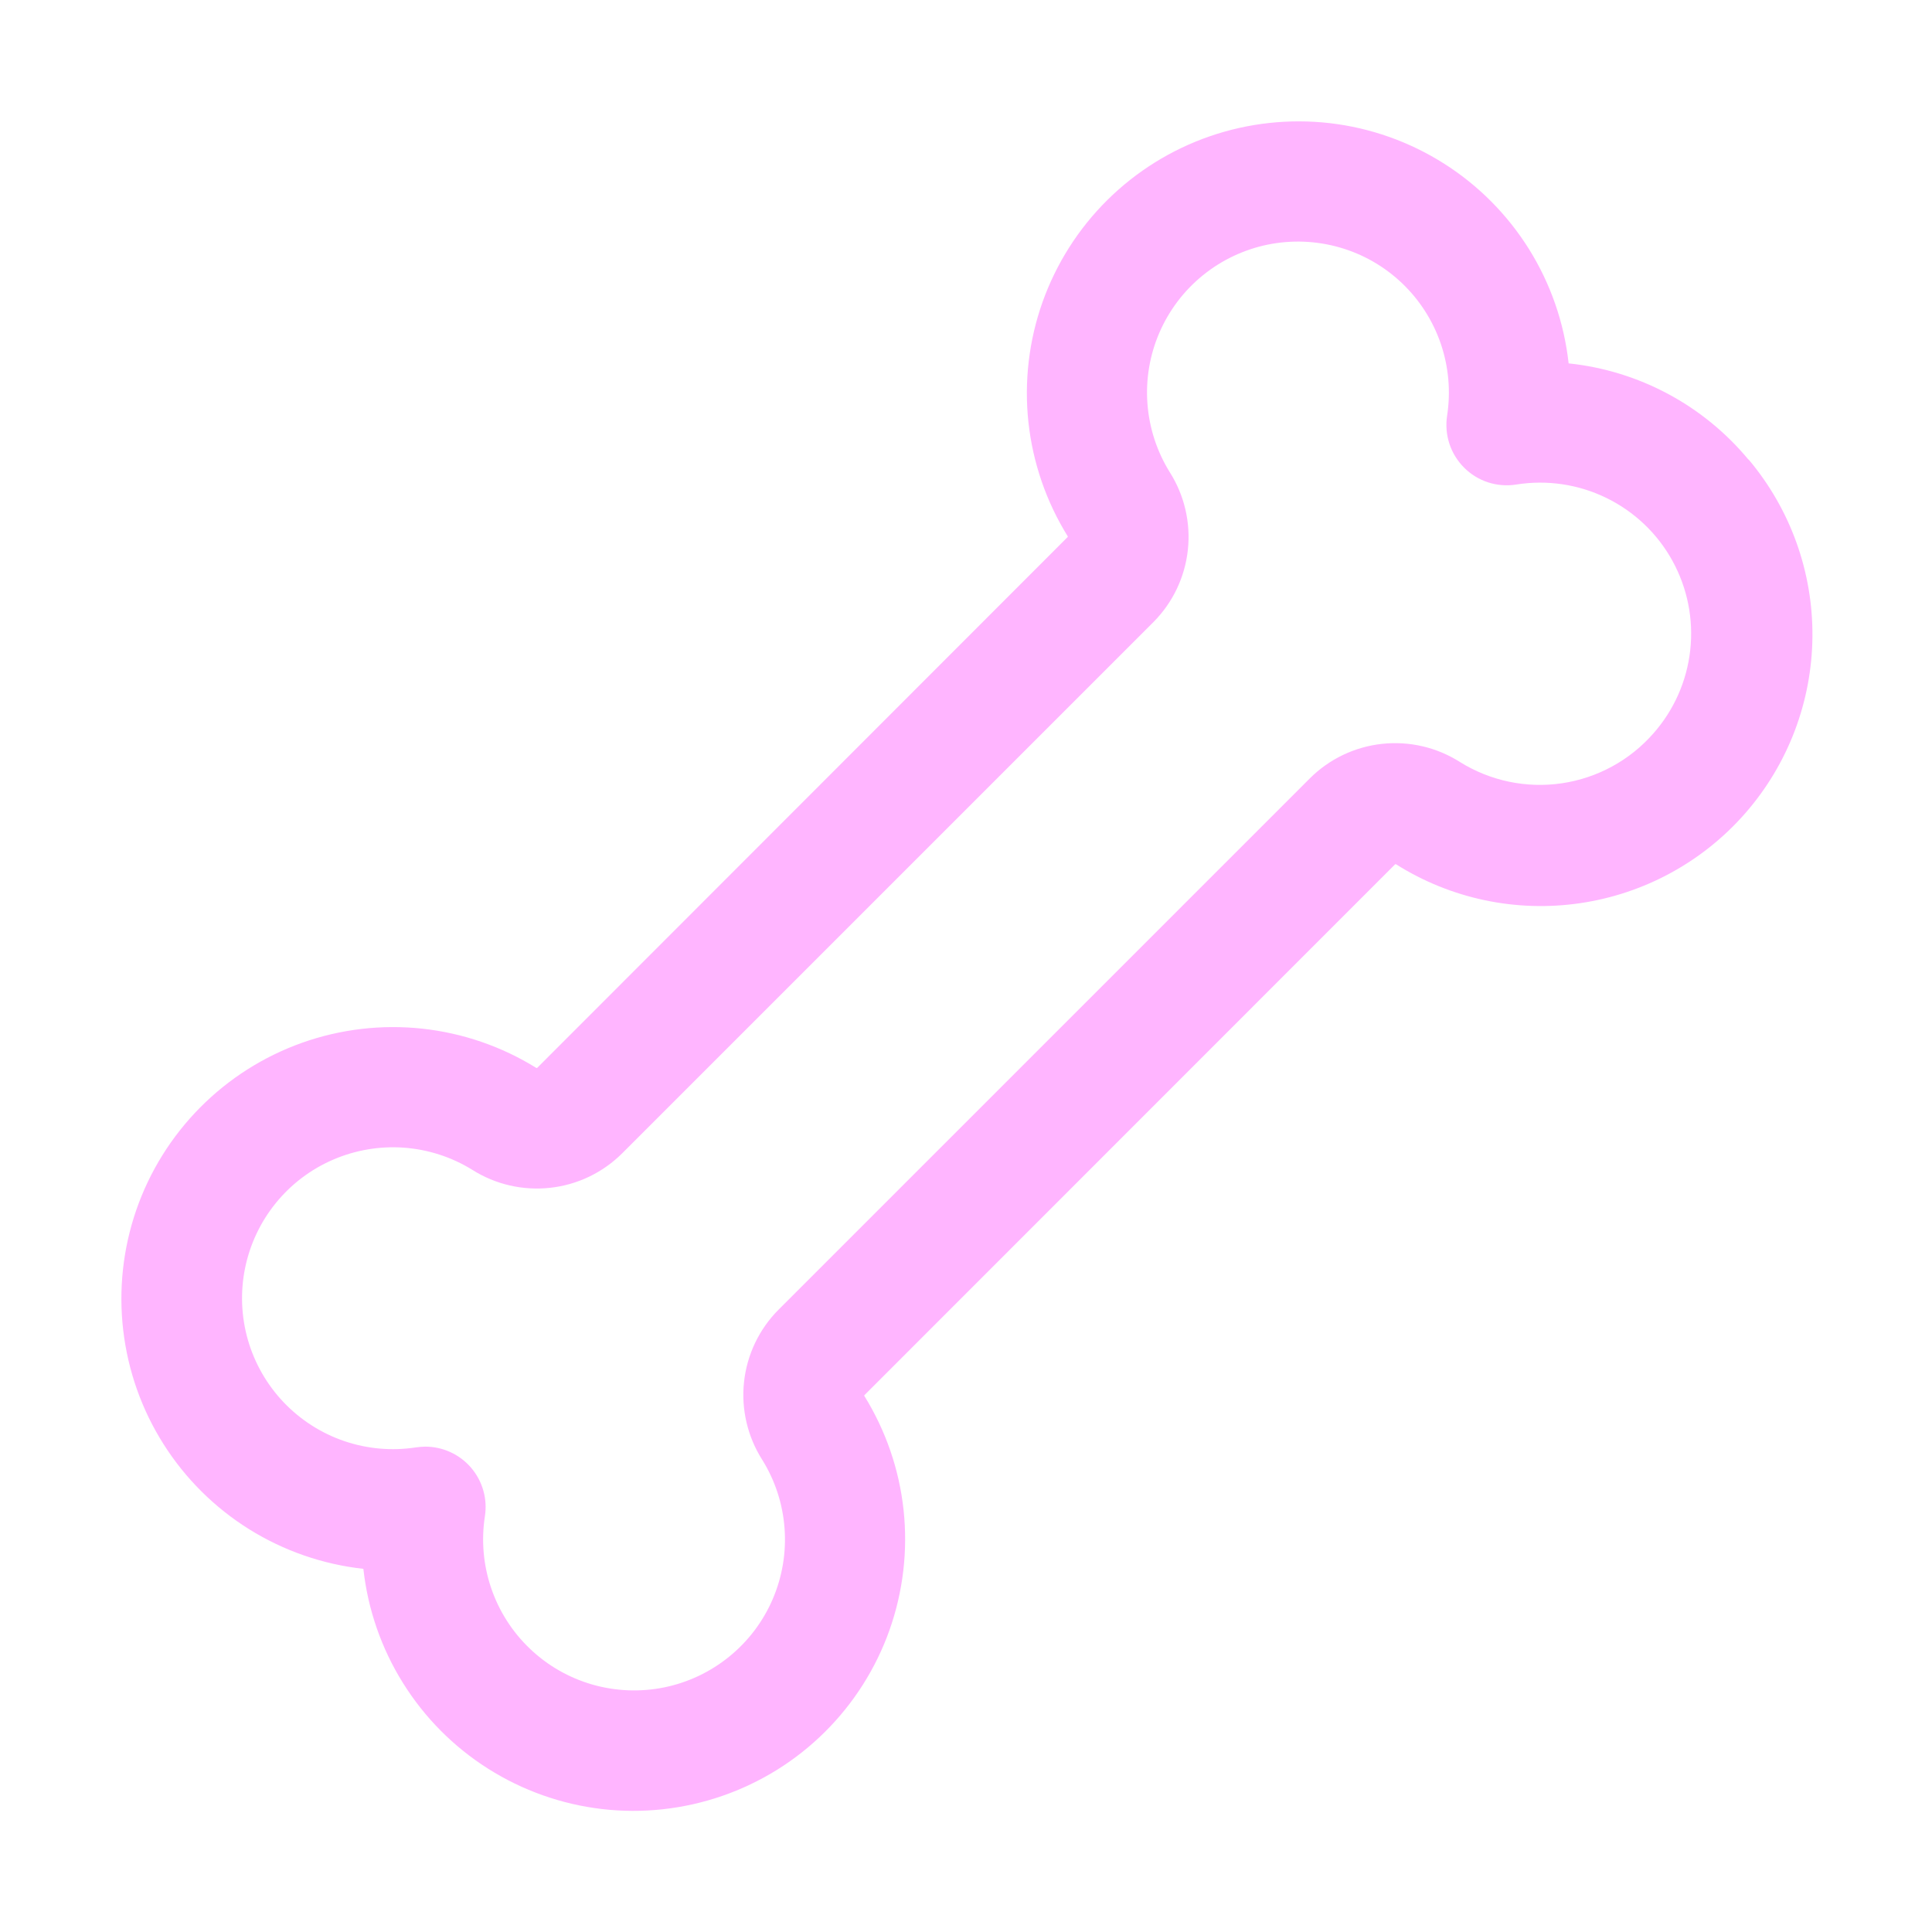 <svg width="36" height="36" viewBox="0 0 36 36" fill="none" xmlns="http://www.w3.org/2000/svg">
<path d="M32.579 8.563C31.739 7.551 30.537 6.908 29.229 6.771C29.146 6.016 28.894 5.289 28.492 4.644C28.089 3.999 27.547 3.453 26.905 3.047C26.263 2.64 25.537 2.383 24.782 2.295C24.028 2.208 23.263 2.291 22.544 2.539C21.826 2.787 21.173 3.193 20.633 3.728C20.093 4.263 19.681 4.913 19.426 5.629C19.172 6.345 19.082 7.11 19.163 7.865C19.245 8.621 19.495 9.348 19.896 9.994C19.896 9.998 19.896 10.002 19.896 10.005L10.008 19.9C10.008 19.9 10.008 19.9 9.994 19.9C9.349 19.499 8.621 19.249 7.865 19.167C7.11 19.086 6.346 19.176 5.63 19.43C4.913 19.685 4.264 20.097 3.729 20.637C3.194 21.177 2.787 21.83 2.539 22.548C2.291 23.267 2.208 24.032 2.296 24.787C2.384 25.541 2.64 26.267 3.047 26.909C3.453 27.551 3.999 28.093 4.644 28.496C5.289 28.898 6.016 29.15 6.771 29.233C6.854 29.988 7.106 30.715 7.509 31.36C7.911 32.005 8.453 32.551 9.095 32.957C9.738 33.364 10.463 33.621 11.218 33.709C11.973 33.797 12.738 33.713 13.456 33.465C14.174 33.217 14.828 32.811 15.367 32.276C15.907 31.741 16.32 31.091 16.574 30.375C16.828 29.659 16.918 28.894 16.837 28.139C16.756 27.383 16.505 26.656 16.105 26.01C16.104 26.006 16.104 26.002 16.105 25.999L25.997 16.104C25.997 16.104 25.997 16.104 26.012 16.104C27.033 16.748 28.251 17.005 29.446 16.829C30.64 16.654 31.733 16.057 32.526 15.147C33.319 14.237 33.761 13.073 33.772 11.866C33.783 10.658 33.361 9.487 32.584 8.563H32.579ZM30.811 13.663C30.371 14.167 29.766 14.497 29.105 14.595C28.443 14.693 27.768 14.552 27.201 14.197C26.77 13.924 26.258 13.805 25.749 13.861C25.241 13.917 24.767 14.144 24.406 14.505L14.506 24.405C14.145 24.768 13.919 25.242 13.864 25.75C13.809 26.258 13.929 26.77 14.203 27.201C14.443 27.586 14.585 28.023 14.619 28.476C14.653 28.928 14.577 29.382 14.398 29.798C14.219 30.215 13.941 30.582 13.589 30.868C13.237 31.154 12.822 31.351 12.377 31.442C11.933 31.532 11.473 31.514 11.037 31.389C10.601 31.263 10.202 31.035 9.874 30.721C9.546 30.409 9.298 30.021 9.152 29.591C9.006 29.162 8.966 28.704 9.035 28.256C9.06 28.095 9.051 27.931 9.006 27.774C8.962 27.618 8.884 27.473 8.779 27.35C8.673 27.226 8.542 27.127 8.394 27.059C8.246 26.991 8.086 26.956 7.923 26.956C7.865 26.957 7.807 26.962 7.75 26.97C7.302 27.039 6.845 26.999 6.416 26.853C5.987 26.707 5.6 26.459 5.287 26.131C4.975 25.804 4.746 25.405 4.62 24.97C4.495 24.535 4.476 24.076 4.566 23.632C4.656 23.188 4.852 22.772 5.137 22.42C5.422 22.068 5.788 21.79 6.204 21.61C6.62 21.43 7.073 21.353 7.524 21.385C7.976 21.418 8.414 21.559 8.799 21.797C9.231 22.071 9.743 22.189 10.251 22.133C10.759 22.078 11.233 21.85 11.595 21.489L21.495 11.589C21.854 11.227 22.079 10.754 22.134 10.247C22.189 9.74 22.07 9.229 21.797 8.799C21.558 8.414 21.415 7.976 21.381 7.524C21.347 7.072 21.423 6.618 21.602 6.202C21.782 5.785 22.059 5.418 22.411 5.132C22.763 4.846 23.179 4.649 23.623 4.558C24.068 4.468 24.527 4.486 24.963 4.611C25.399 4.736 25.798 4.965 26.126 5.278C26.454 5.591 26.702 5.979 26.848 6.408C26.994 6.838 27.034 7.296 26.965 7.744C26.938 7.919 26.952 8.098 27.007 8.267C27.062 8.435 27.156 8.588 27.281 8.713C27.406 8.839 27.559 8.933 27.728 8.988C27.896 9.042 28.075 9.057 28.25 9.029C28.823 8.937 29.41 9.023 29.932 9.278C30.453 9.532 30.884 9.941 31.163 10.449C31.443 10.957 31.559 11.54 31.495 12.116C31.431 12.693 31.19 13.236 30.805 13.67L30.811 13.663Z" fill="#FFB5FF"/>
</svg>
